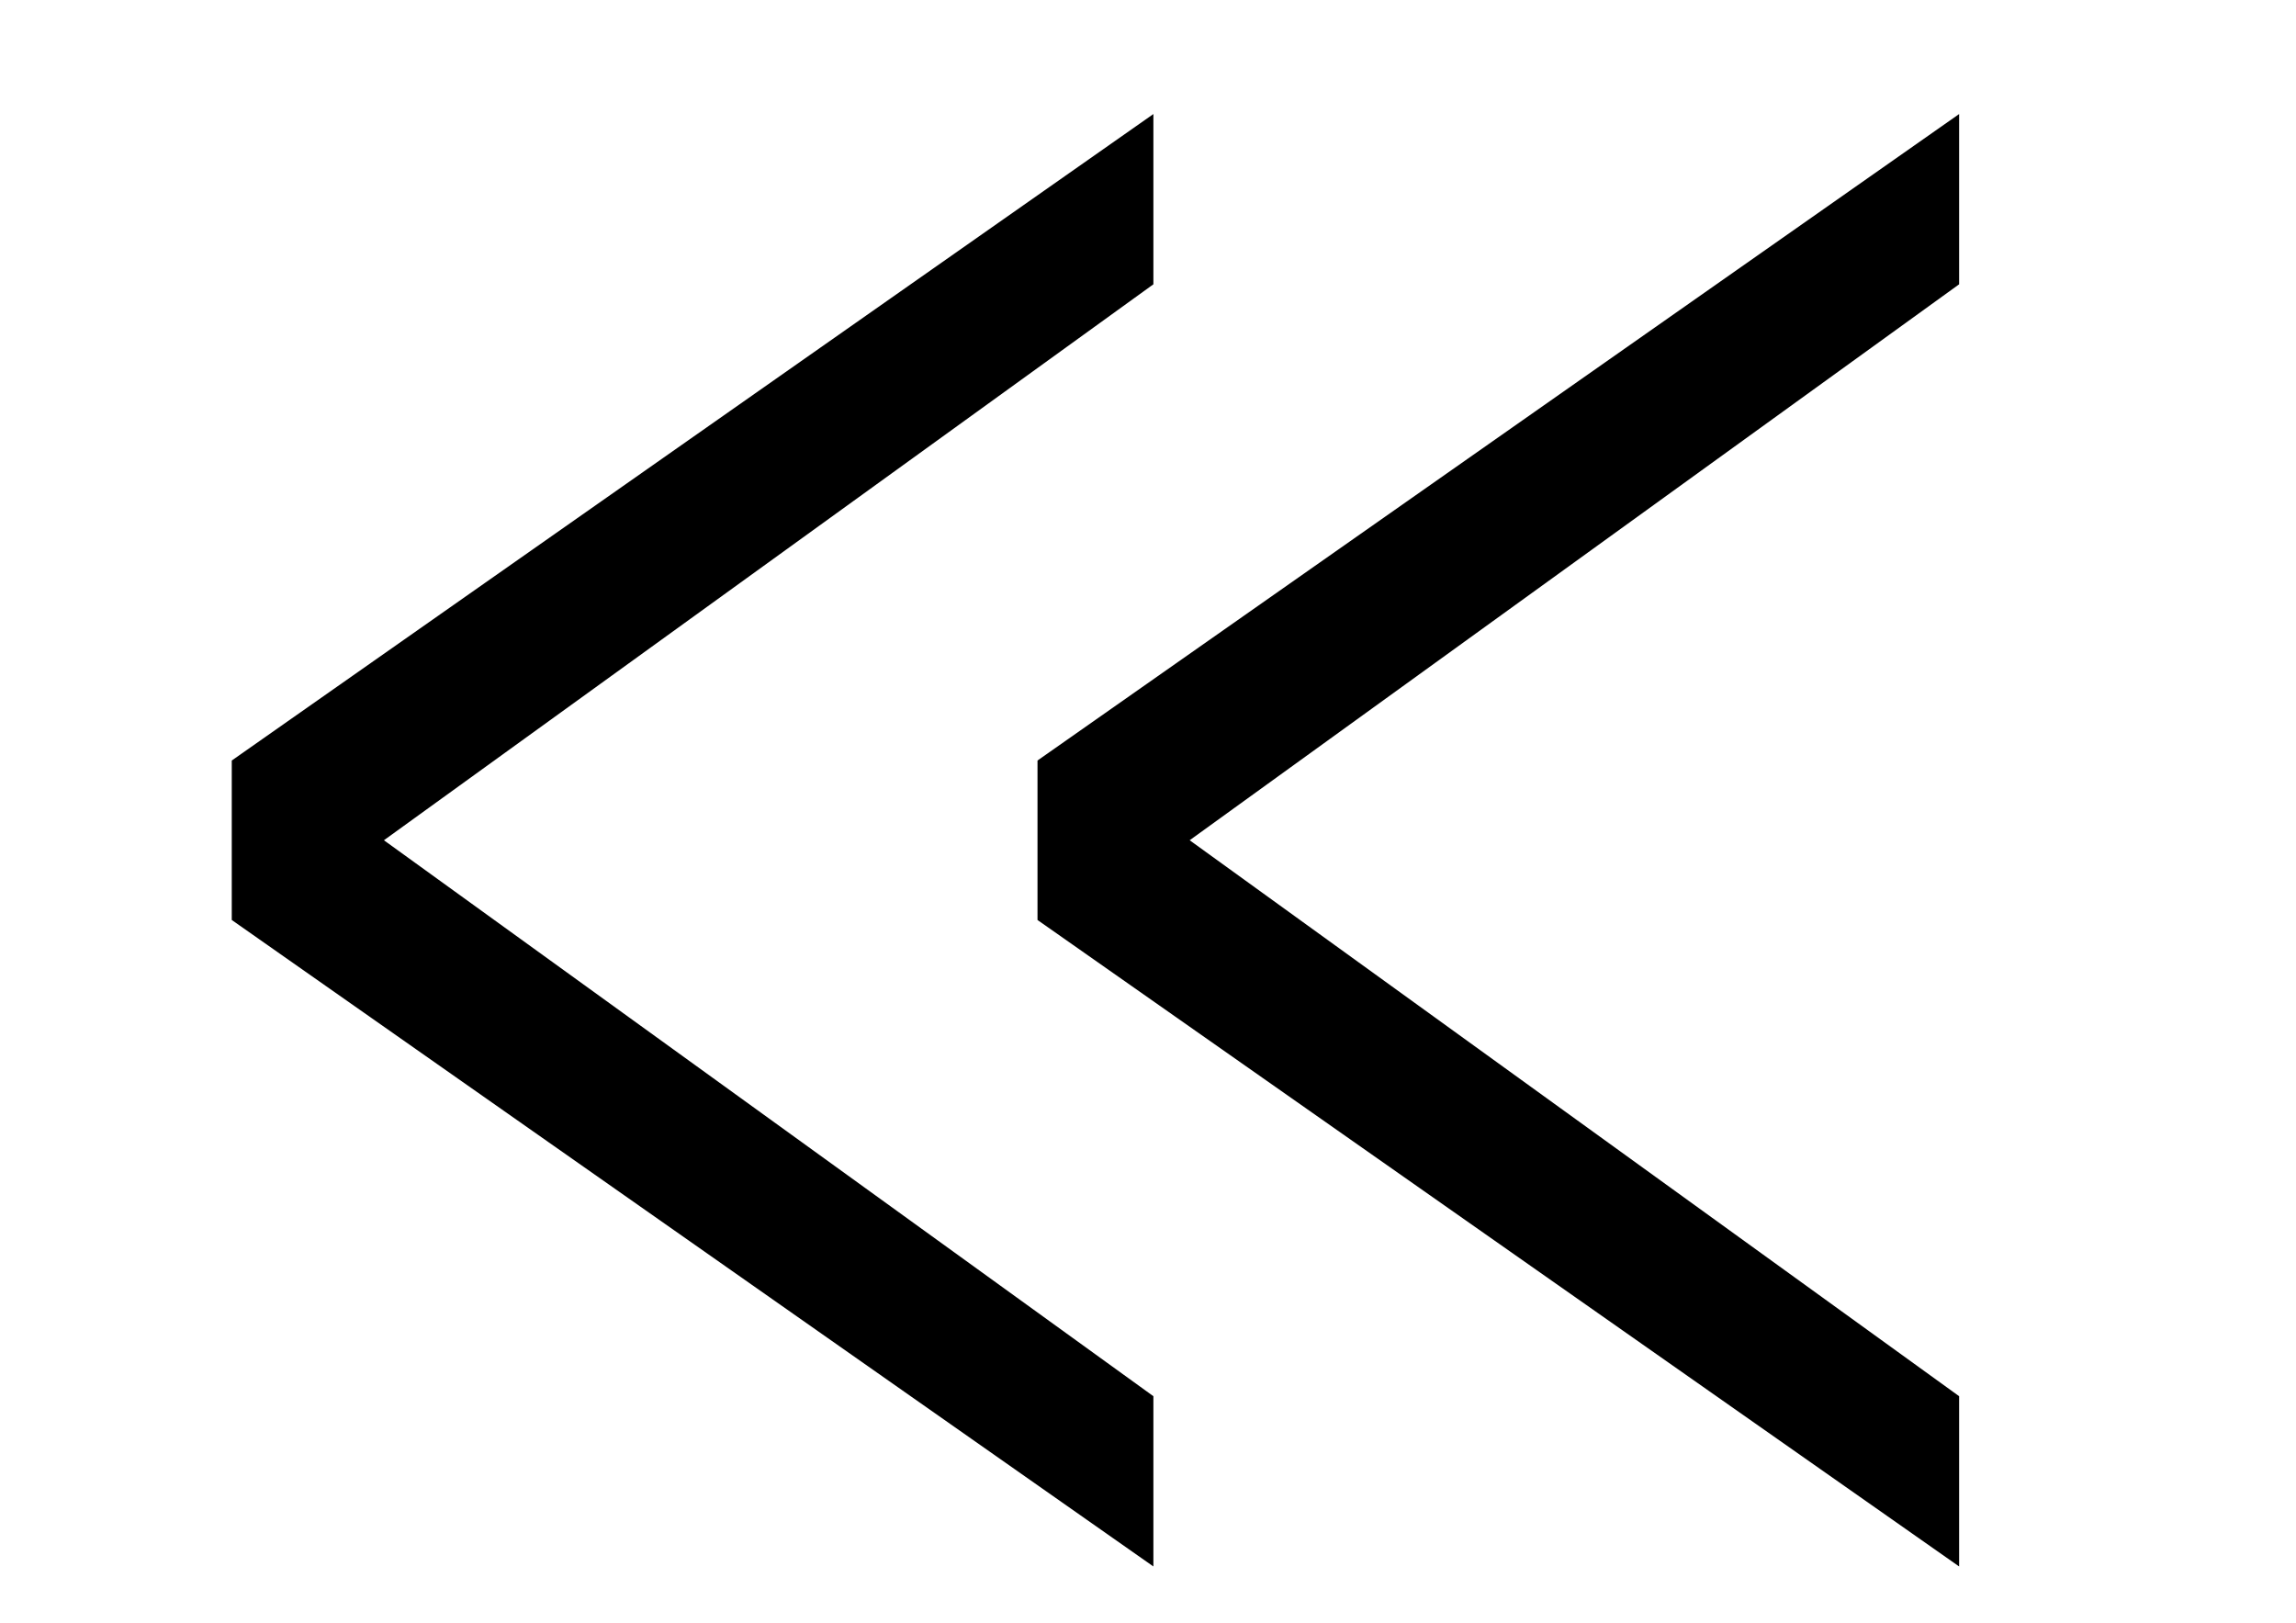 <?xml version="1.0" encoding="UTF-8" standalone="no"?><svg xmlns="http://www.w3.org/2000/svg" xmlns:xlink="http://www.w3.org/1999/xlink" stroke-dasharray="none" shape-rendering="auto" font-family="'Dialog'" width="19.813" text-rendering="auto" fill-opacity="1" contentScriptType="text/ecmascript" color-interpolation="auto" color-rendering="auto" preserveAspectRatio="xMidYMid meet" font-size="12" fill="black" stroke="black" image-rendering="auto" stroke-miterlimit="10" zoomAndPan="magnify" version="1.0" stroke-linecap="square" stroke-linejoin="miter" contentStyleType="text/css" font-style="normal" height="14" stroke-width="1" stroke-dashoffset="0" font-weight="normal" stroke-opacity="1" y="-1"><!--Converted from MathML using JEuclid--><defs id="genericDefs"/><g><g text-rendering="optimizeLegibility" transform="translate(0.547,13)" color-rendering="optimizeQuality" color-interpolation="linearRGB" image-rendering="optimizeQuality"><path d="M1.453 -5.062 L1.453 -6.438 L9.406 -12.016 L9.406 -10.547 L2.766 -5.75 L9.406 -0.953 L9.406 0.516 L1.453 -5.062 ZM8.406 -5.062 L8.406 -6.438 L16.359 -12.016 L16.359 -10.547 L9.719 -5.75 L16.359 -0.953 L16.359 0.516 L8.406 -5.062 Z" stroke="none"/></g></g></svg>